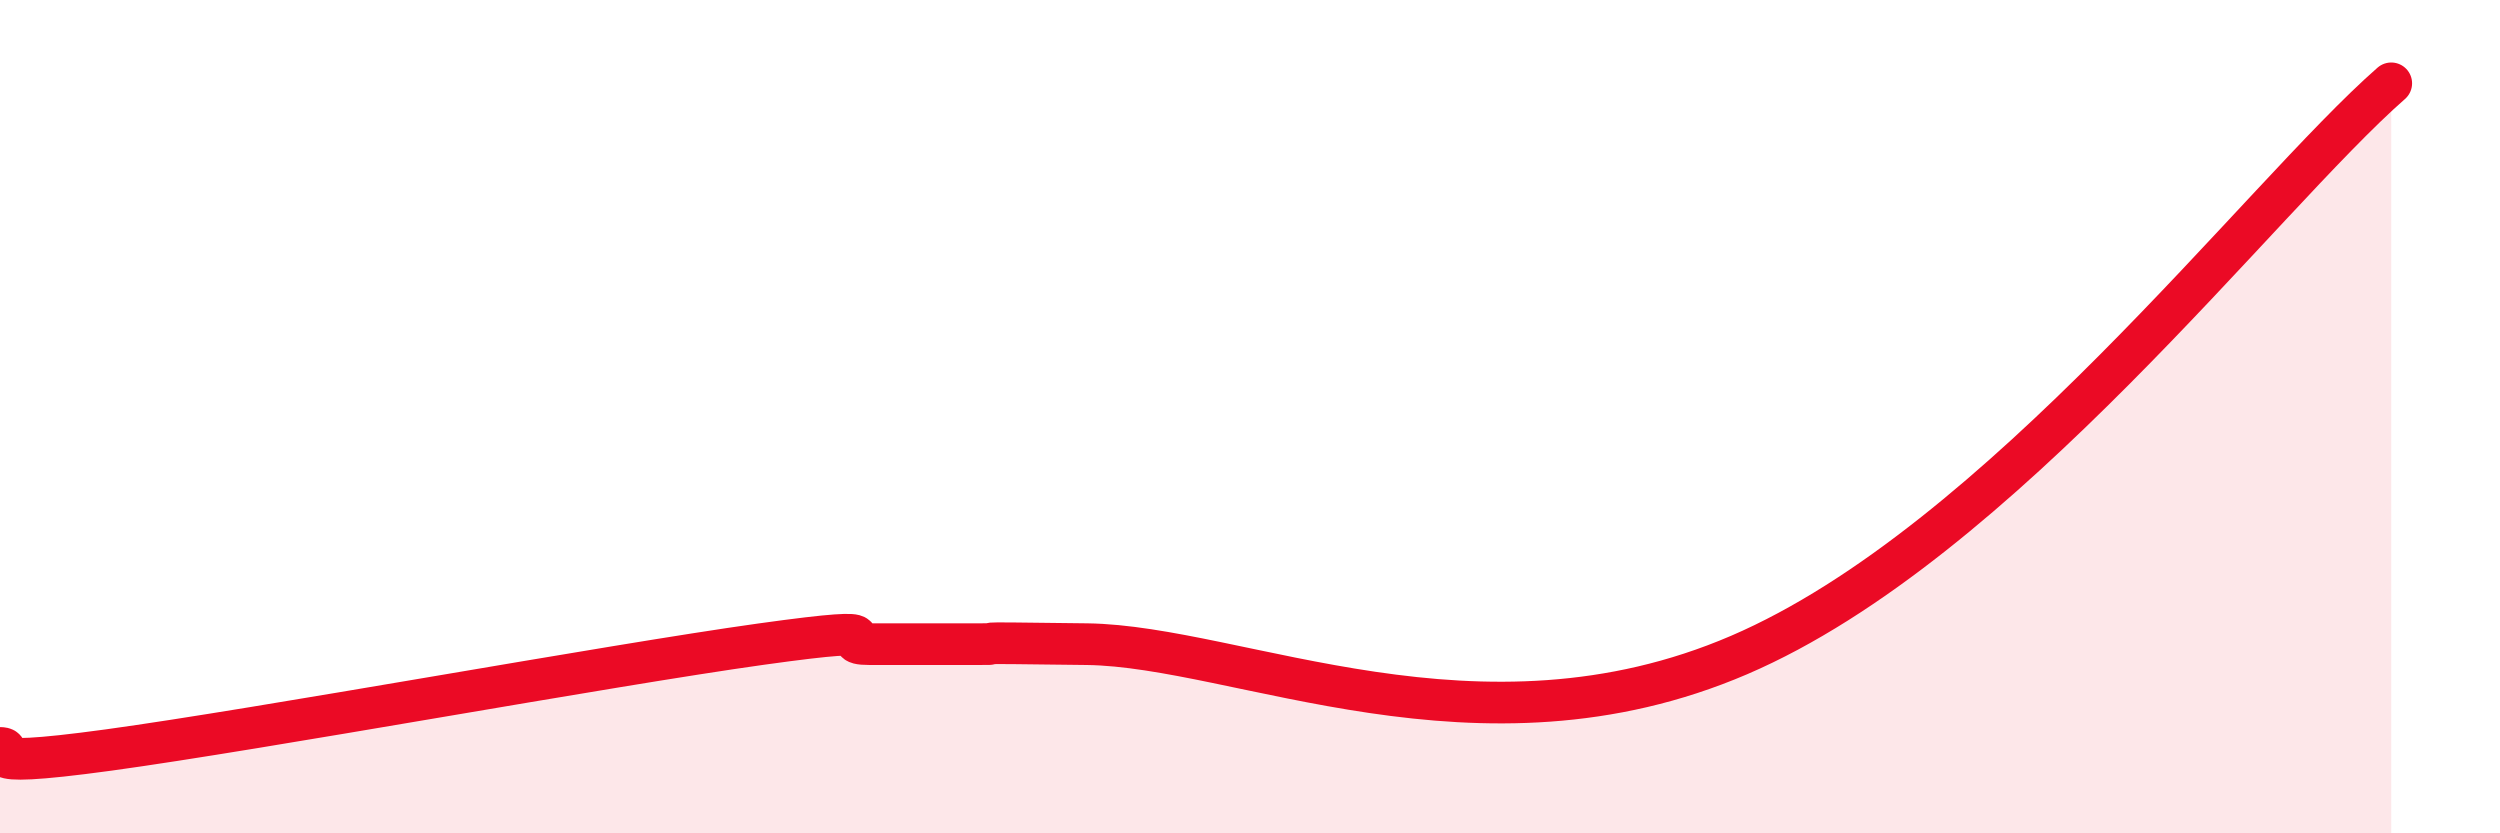 
    <svg width="60" height="20" viewBox="0 0 60 20" xmlns="http://www.w3.org/2000/svg">
      <path
        d="M 0,17.95 C 0.52,17.96 -1.04,18.5 2.61,18 C 6.26,17.5 14.61,15.97 18.26,15.46 C 21.91,14.95 19.83,15.46 20.87,15.46 C 21.91,15.46 22.44,15.46 23.48,15.46 C 24.52,15.46 22.44,15.41 26.09,15.46 C 29.74,15.51 35.48,18.41 41.74,15.72 C 48,13.03 54.26,4.74 57.39,2L57.39 20L0 20Z"
        fill="#EB0A25"
        opacity="0.1"
        stroke-linecap="round"
        stroke-linejoin="round"
      />
      <path
        d="M 0,17.95 C 0.52,17.96 -1.04,18.5 2.61,18 C 6.26,17.5 14.61,15.97 18.26,15.46 C 21.91,14.95 19.83,15.46 20.87,15.46 C 21.91,15.46 22.44,15.46 23.48,15.46 C 24.52,15.46 22.44,15.41 26.09,15.46 C 29.74,15.51 35.48,18.41 41.74,15.72 C 48,13.03 54.26,4.74 57.39,2"
        stroke="#EB0A25"
        stroke-width="1"
        fill="none"
        stroke-linecap="round"
        stroke-linejoin="round"
      />
    </svg>
  